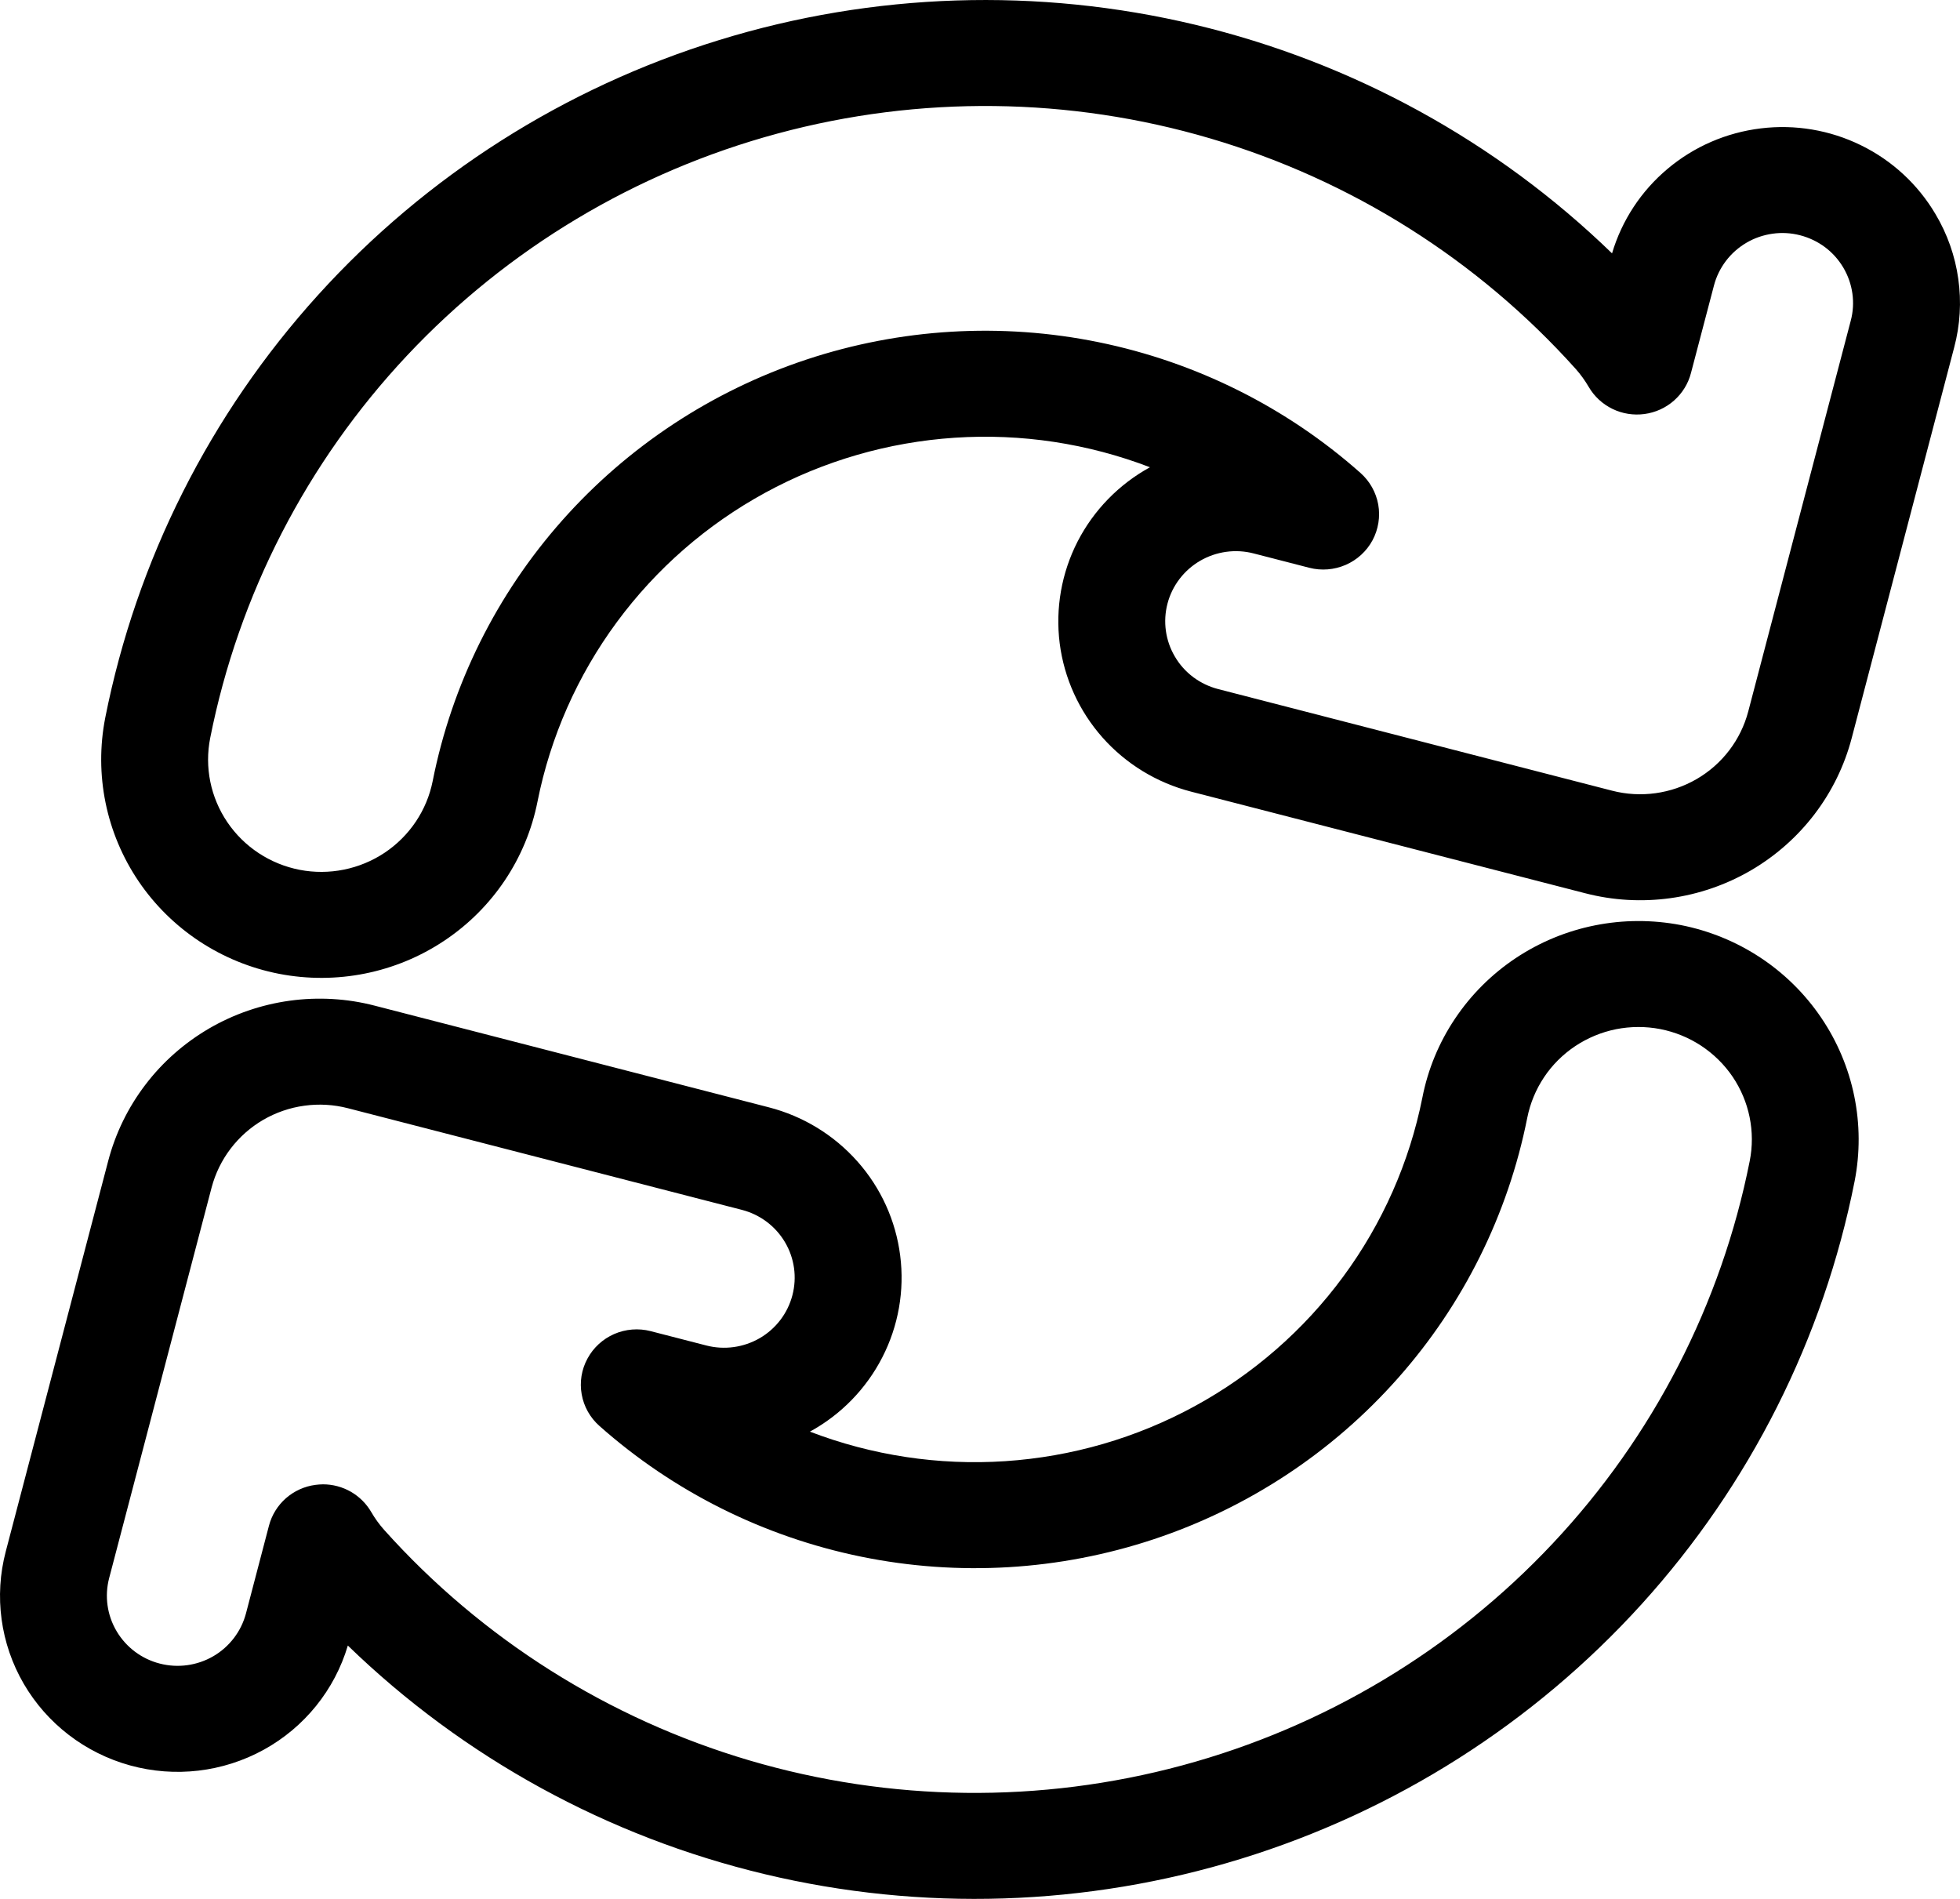 <svg width="32" height="31" viewBox="0 0 32 31" fill="none" xmlns="http://www.w3.org/2000/svg">
<g clip-path="url(#clip0_321_3450)">
<path d="M31.599 3.494C31.313 3.01 30.891 2.62 30.384 2.372C29.877 2.123 29.308 2.027 28.747 2.096C28.186 2.164 27.657 2.393 27.226 2.756C26.794 3.118 26.479 3.598 26.319 4.136C24.432 2.306 22.08 1.017 19.514 0.404C16.947 -0.209 14.261 -0.123 11.741 0.654C9.22 1.43 6.957 2.868 5.193 4.816C3.429 6.763 2.229 9.146 1.719 11.714C1.536 12.642 1.732 13.604 2.264 14.389C2.796 15.173 3.621 15.716 4.557 15.898C5.493 16.079 6.463 15.885 7.254 15.357C8.045 14.83 8.593 14.012 8.776 13.084C8.987 12.026 9.429 11.026 10.071 10.156C10.713 9.285 11.54 8.564 12.493 8.044C13.446 7.524 14.502 7.218 15.588 7.146C16.673 7.074 17.761 7.239 18.775 7.628C18.268 7.906 17.856 8.329 17.593 8.841C17.331 9.353 17.229 9.932 17.301 10.502C17.374 11.072 17.617 11.608 18 12.04C18.382 12.471 18.887 12.779 19.448 12.924L25.879 14.582C26.333 14.7 26.805 14.727 27.27 14.663C27.734 14.599 28.181 14.445 28.585 14.21C28.989 13.974 29.342 13.663 29.625 13.292C29.908 12.921 30.114 12.499 30.232 12.049L31.905 5.672C32.002 5.307 32.025 4.927 31.972 4.553C31.92 4.179 31.793 3.819 31.599 3.494V3.494ZM30.216 5.237L28.543 11.614C28.421 12.078 28.119 12.475 27.701 12.718C27.284 12.96 26.787 13.029 26.319 12.908L19.887 11.249C19.741 11.211 19.603 11.145 19.482 11.055C19.361 10.964 19.259 10.851 19.183 10.721C19.028 10.46 18.984 10.148 19.061 9.854C19.138 9.56 19.33 9.309 19.594 9.155C19.858 9.002 20.172 8.958 20.468 9.035L21.376 9.269C21.574 9.32 21.783 9.303 21.97 9.222C22.157 9.141 22.312 8.999 22.408 8.821C22.504 8.642 22.537 8.437 22.502 8.237C22.466 8.038 22.364 7.856 22.212 7.721C21.003 6.648 19.528 5.912 17.939 5.587C16.35 5.262 14.702 5.36 13.163 5.871C11.625 6.382 10.25 7.288 9.178 8.497C8.107 9.705 7.377 11.173 7.064 12.752C6.969 13.229 6.687 13.649 6.28 13.921C5.873 14.192 5.374 14.293 4.892 14.2H4.892C4.41 14.106 3.986 13.827 3.712 13.423C3.438 13.019 3.337 12.524 3.432 12.047C3.896 9.71 5.009 7.548 6.645 5.805C8.282 4.061 10.377 2.806 12.695 2.18C15.013 1.554 17.461 1.582 19.763 2.261C22.066 2.94 24.131 4.244 25.727 6.024C25.807 6.114 25.877 6.212 25.938 6.316C26.028 6.471 26.163 6.596 26.325 6.675C26.487 6.754 26.669 6.783 26.848 6.759C27.027 6.735 27.195 6.659 27.33 6.54C27.465 6.421 27.562 6.265 27.607 6.092L27.983 4.661C28.021 4.515 28.088 4.379 28.179 4.259C28.27 4.139 28.385 4.038 28.515 3.962C28.646 3.885 28.791 3.836 28.941 3.815C29.091 3.794 29.244 3.803 29.39 3.841C29.537 3.879 29.675 3.945 29.796 4.035C29.917 4.126 30.018 4.239 30.095 4.369C30.172 4.499 30.222 4.642 30.243 4.791C30.264 4.94 30.255 5.091 30.216 5.237V5.237Z" fill="black"/>
<path d="M27.442 15.102H27.442C26.978 15.013 26.502 15.014 26.039 15.107C25.576 15.199 25.136 15.382 24.744 15.643C24.353 15.904 24.017 16.239 23.756 16.629C23.494 17.019 23.313 17.456 23.223 17.916C23.012 18.974 22.57 19.974 21.928 20.844C21.286 21.715 20.459 22.436 19.506 22.956C18.553 23.476 17.497 23.782 16.411 23.854C15.326 23.926 14.238 23.761 13.223 23.372C13.731 23.094 14.142 22.672 14.405 22.159C14.668 21.647 14.77 21.068 14.697 20.498C14.625 19.928 14.382 19.392 13.999 18.961C13.616 18.529 13.112 18.221 12.551 18.077L6.119 16.418C5.666 16.3 5.193 16.273 4.729 16.337C4.265 16.401 3.818 16.555 3.414 16.79C3.01 17.026 2.656 17.337 2.374 17.708C2.091 18.079 1.885 18.501 1.767 18.951L0.094 25.328C-0.098 26.058 0.007 26.833 0.387 27.487C0.767 28.14 1.391 28.619 2.124 28.821C2.857 29.023 3.64 28.931 4.306 28.565C4.971 28.199 5.464 27.588 5.679 26.864C7.567 28.694 9.918 29.983 12.485 30.596C15.051 31.209 17.737 31.123 20.258 30.346C22.779 29.57 25.041 28.132 26.805 26.185C28.569 24.238 29.77 21.854 30.279 19.286C30.461 18.358 30.265 17.397 29.733 16.613C29.201 15.828 28.377 15.285 27.442 15.102V15.102ZM28.567 18.953C28.103 21.29 26.99 23.452 25.353 25.195C23.716 26.939 21.621 28.194 19.303 28.82C16.986 29.446 14.538 29.418 12.235 28.739C9.933 28.06 7.867 26.756 6.272 24.976C6.192 24.886 6.121 24.788 6.061 24.684C5.981 24.547 5.867 24.433 5.728 24.353C5.59 24.274 5.433 24.232 5.274 24.232C5.232 24.233 5.191 24.235 5.15 24.241C4.971 24.264 4.803 24.341 4.668 24.459C4.533 24.578 4.436 24.735 4.391 24.908L4.016 26.339C3.938 26.633 3.747 26.884 3.483 27.038C3.219 27.191 2.905 27.235 2.608 27.158C2.312 27.082 2.059 26.892 1.904 26.63C1.749 26.369 1.705 26.057 1.782 25.763L3.455 19.386C3.516 19.156 3.621 18.941 3.766 18.751C3.91 18.562 4.091 18.402 4.297 18.282C4.504 18.162 4.732 18.083 4.969 18.051C5.207 18.018 5.448 18.032 5.68 18.092L12.111 19.751C12.408 19.827 12.661 20.017 12.816 20.279C12.971 20.541 13.014 20.852 12.937 21.146C12.86 21.44 12.669 21.691 12.405 21.845C12.141 21.998 11.826 22.042 11.53 21.965L10.622 21.731C10.425 21.68 10.215 21.697 10.028 21.778C9.841 21.86 9.687 22.001 9.591 22.18C9.494 22.358 9.461 22.564 9.497 22.763C9.532 22.962 9.634 23.144 9.787 23.279C10.996 24.352 12.47 25.088 14.06 25.413C15.649 25.738 17.297 25.64 18.835 25.129C20.374 24.618 21.749 23.712 22.82 22.503C23.892 21.295 24.621 19.827 24.935 18.248C24.982 18.012 25.075 17.787 25.209 17.586C25.343 17.385 25.516 17.213 25.718 17.078C25.92 16.944 26.146 16.85 26.384 16.802C26.622 16.755 26.868 16.754 27.106 16.8H27.107C27.345 16.847 27.572 16.939 27.774 17.072C27.977 17.206 28.151 17.377 28.287 17.577C28.422 17.777 28.517 18.001 28.565 18.238C28.613 18.474 28.614 18.717 28.567 18.953V18.953Z" fill="black"/>
</g>
<defs>
<clipPath id="clip0_321_3450">
<rect width="32" height="31" fill="white"/>
</clipPath>
</defs>
</svg>

